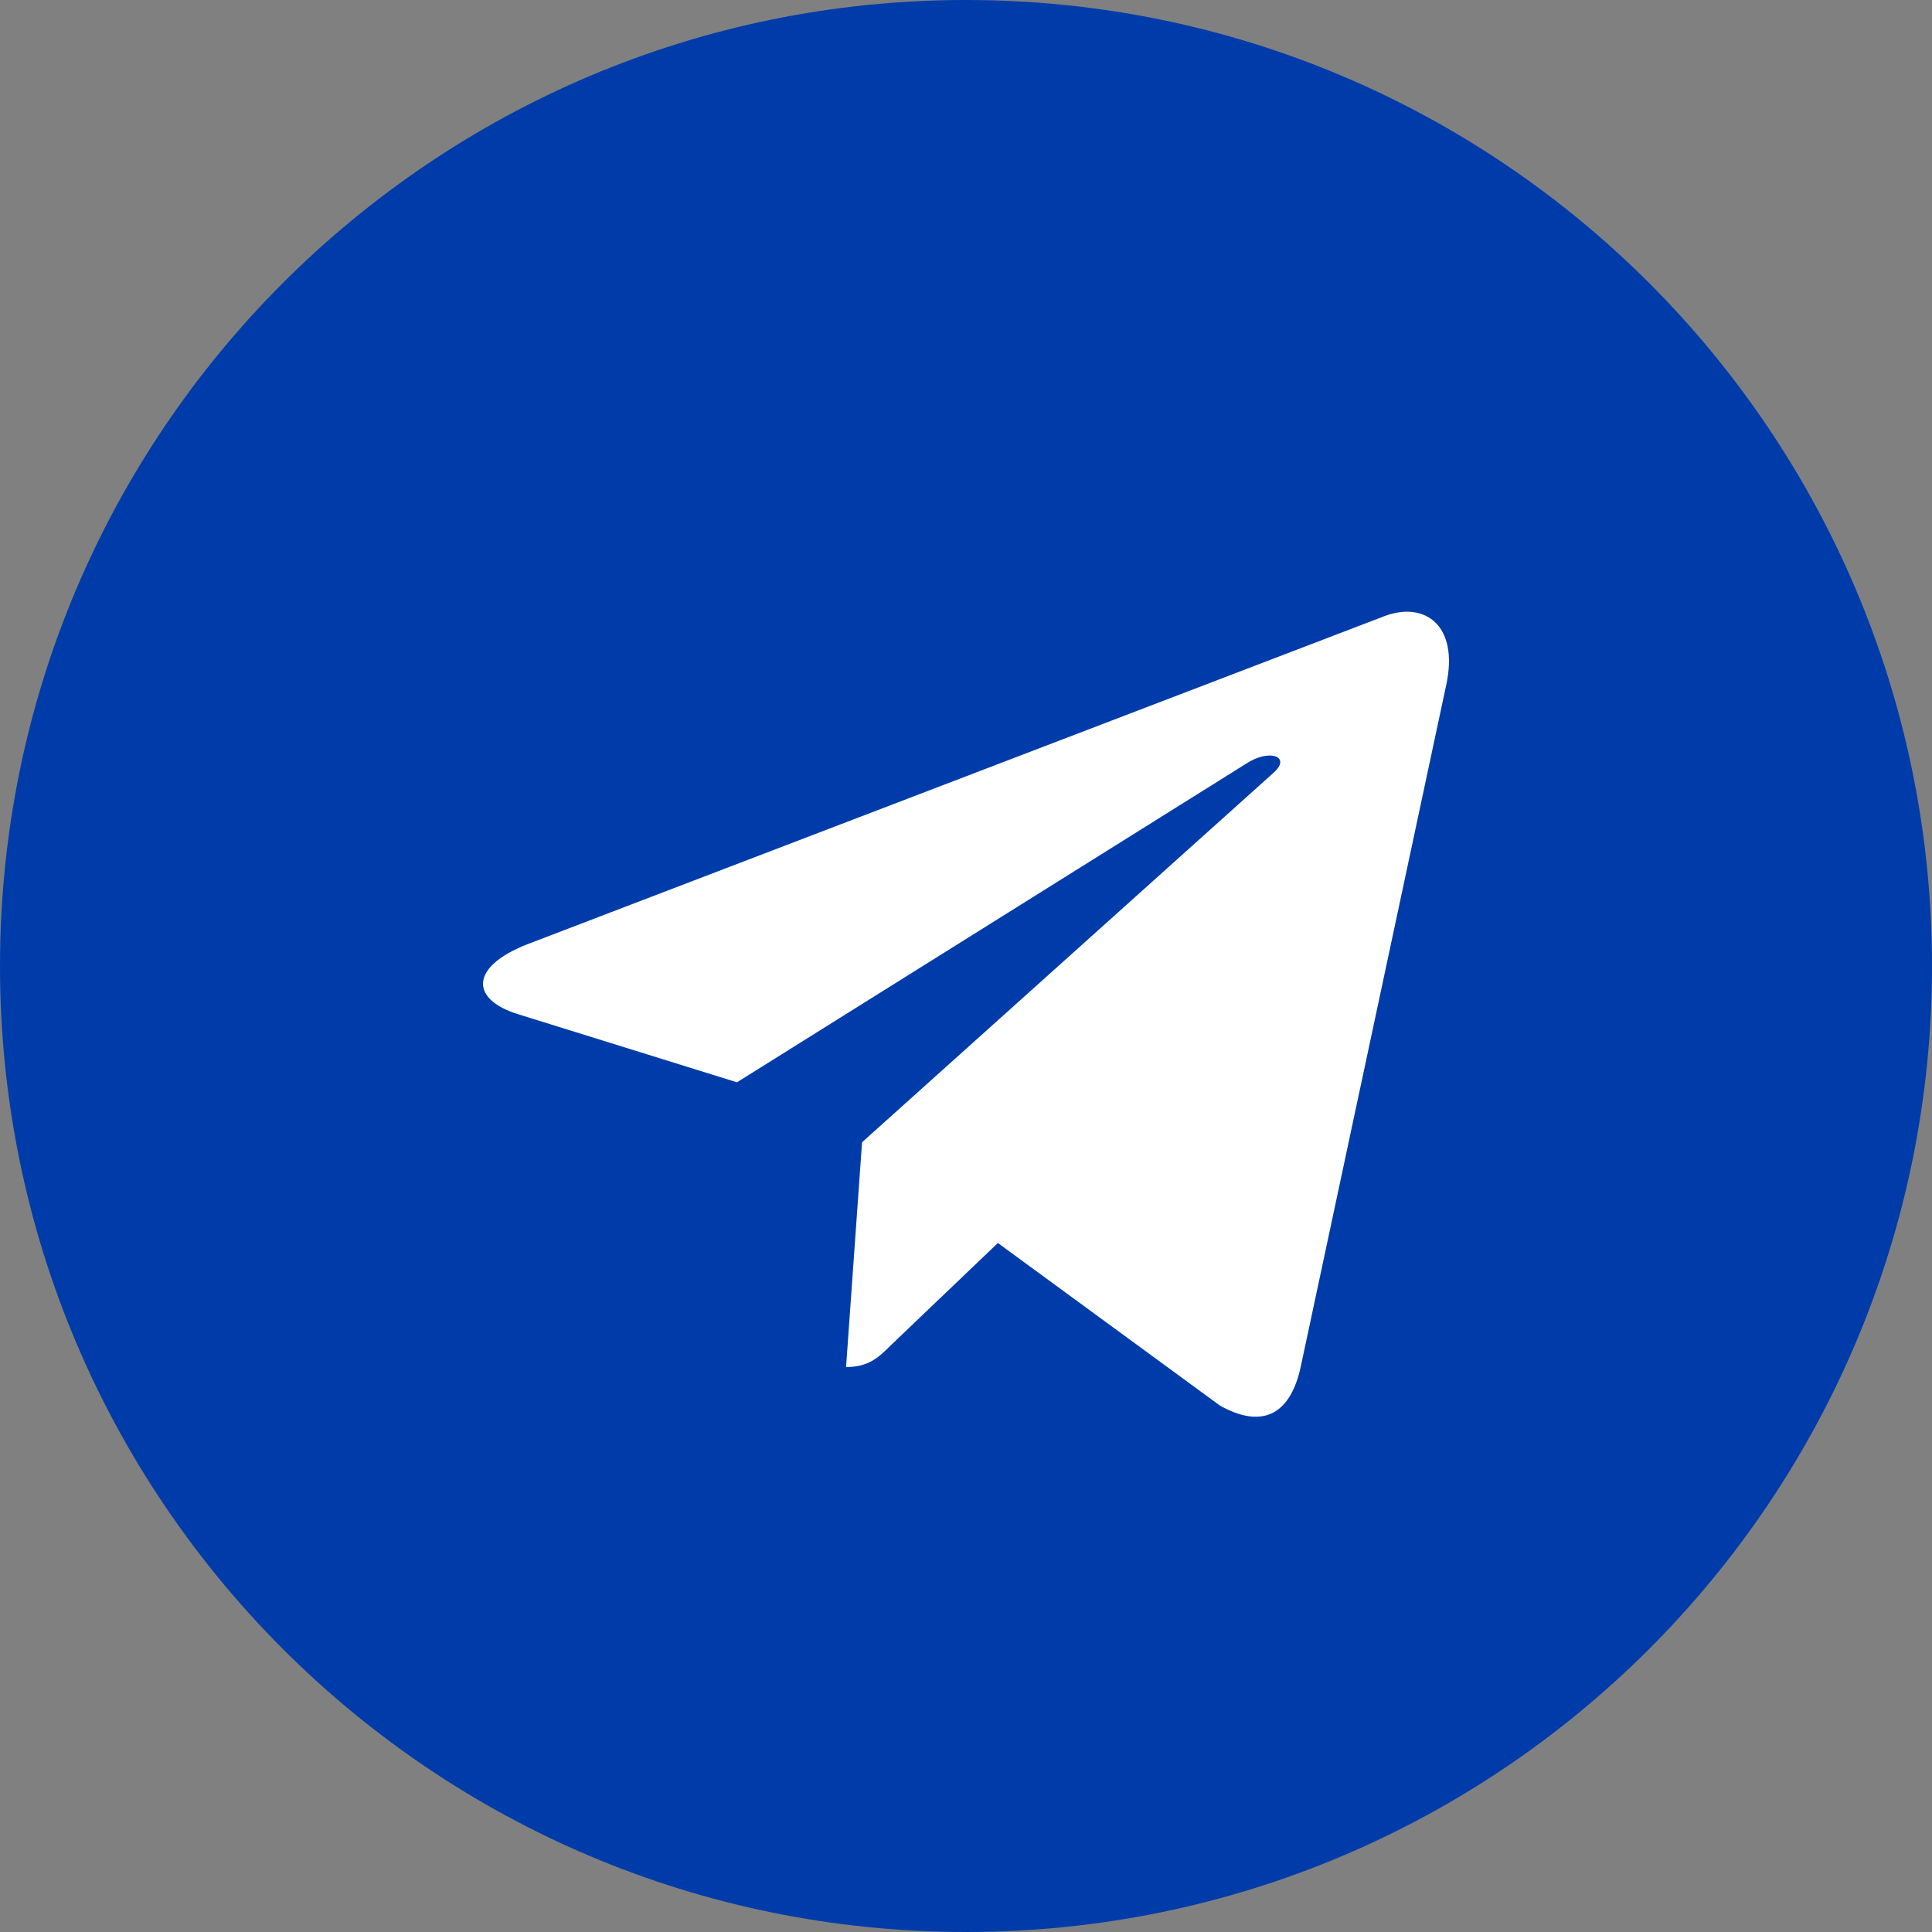 <?xml version="1.0" encoding="UTF-8"?> <svg xmlns="http://www.w3.org/2000/svg" width="40" height="40" viewBox="0 0 40 40" fill="none"><rect x="0" y="0" width="40" height="40" fill="#808080" stroke="none"/><path d="M0 20C0 8.954 8.954 0 20 0V0C31.046 0 40 8.954 40 20V20C40 31.046 31.046 40 20 40V40C8.954 40 0 31.046 0 20V20Z" fill="#003CA9"></path><path d="M17.848 23.649L17.517 28.303C17.99 28.303 18.195 28.099 18.441 27.855L20.66 25.735L25.259 29.102C26.102 29.572 26.696 29.325 26.924 28.326L29.942 14.183L29.943 14.182C30.21 12.935 29.492 12.448 28.67 12.754L10.928 19.546C9.718 20.016 9.736 20.691 10.723 20.997L15.258 22.408L25.794 15.815C26.29 15.487 26.741 15.669 26.37 15.997L17.848 23.649Z" fill="white"></path></svg> 